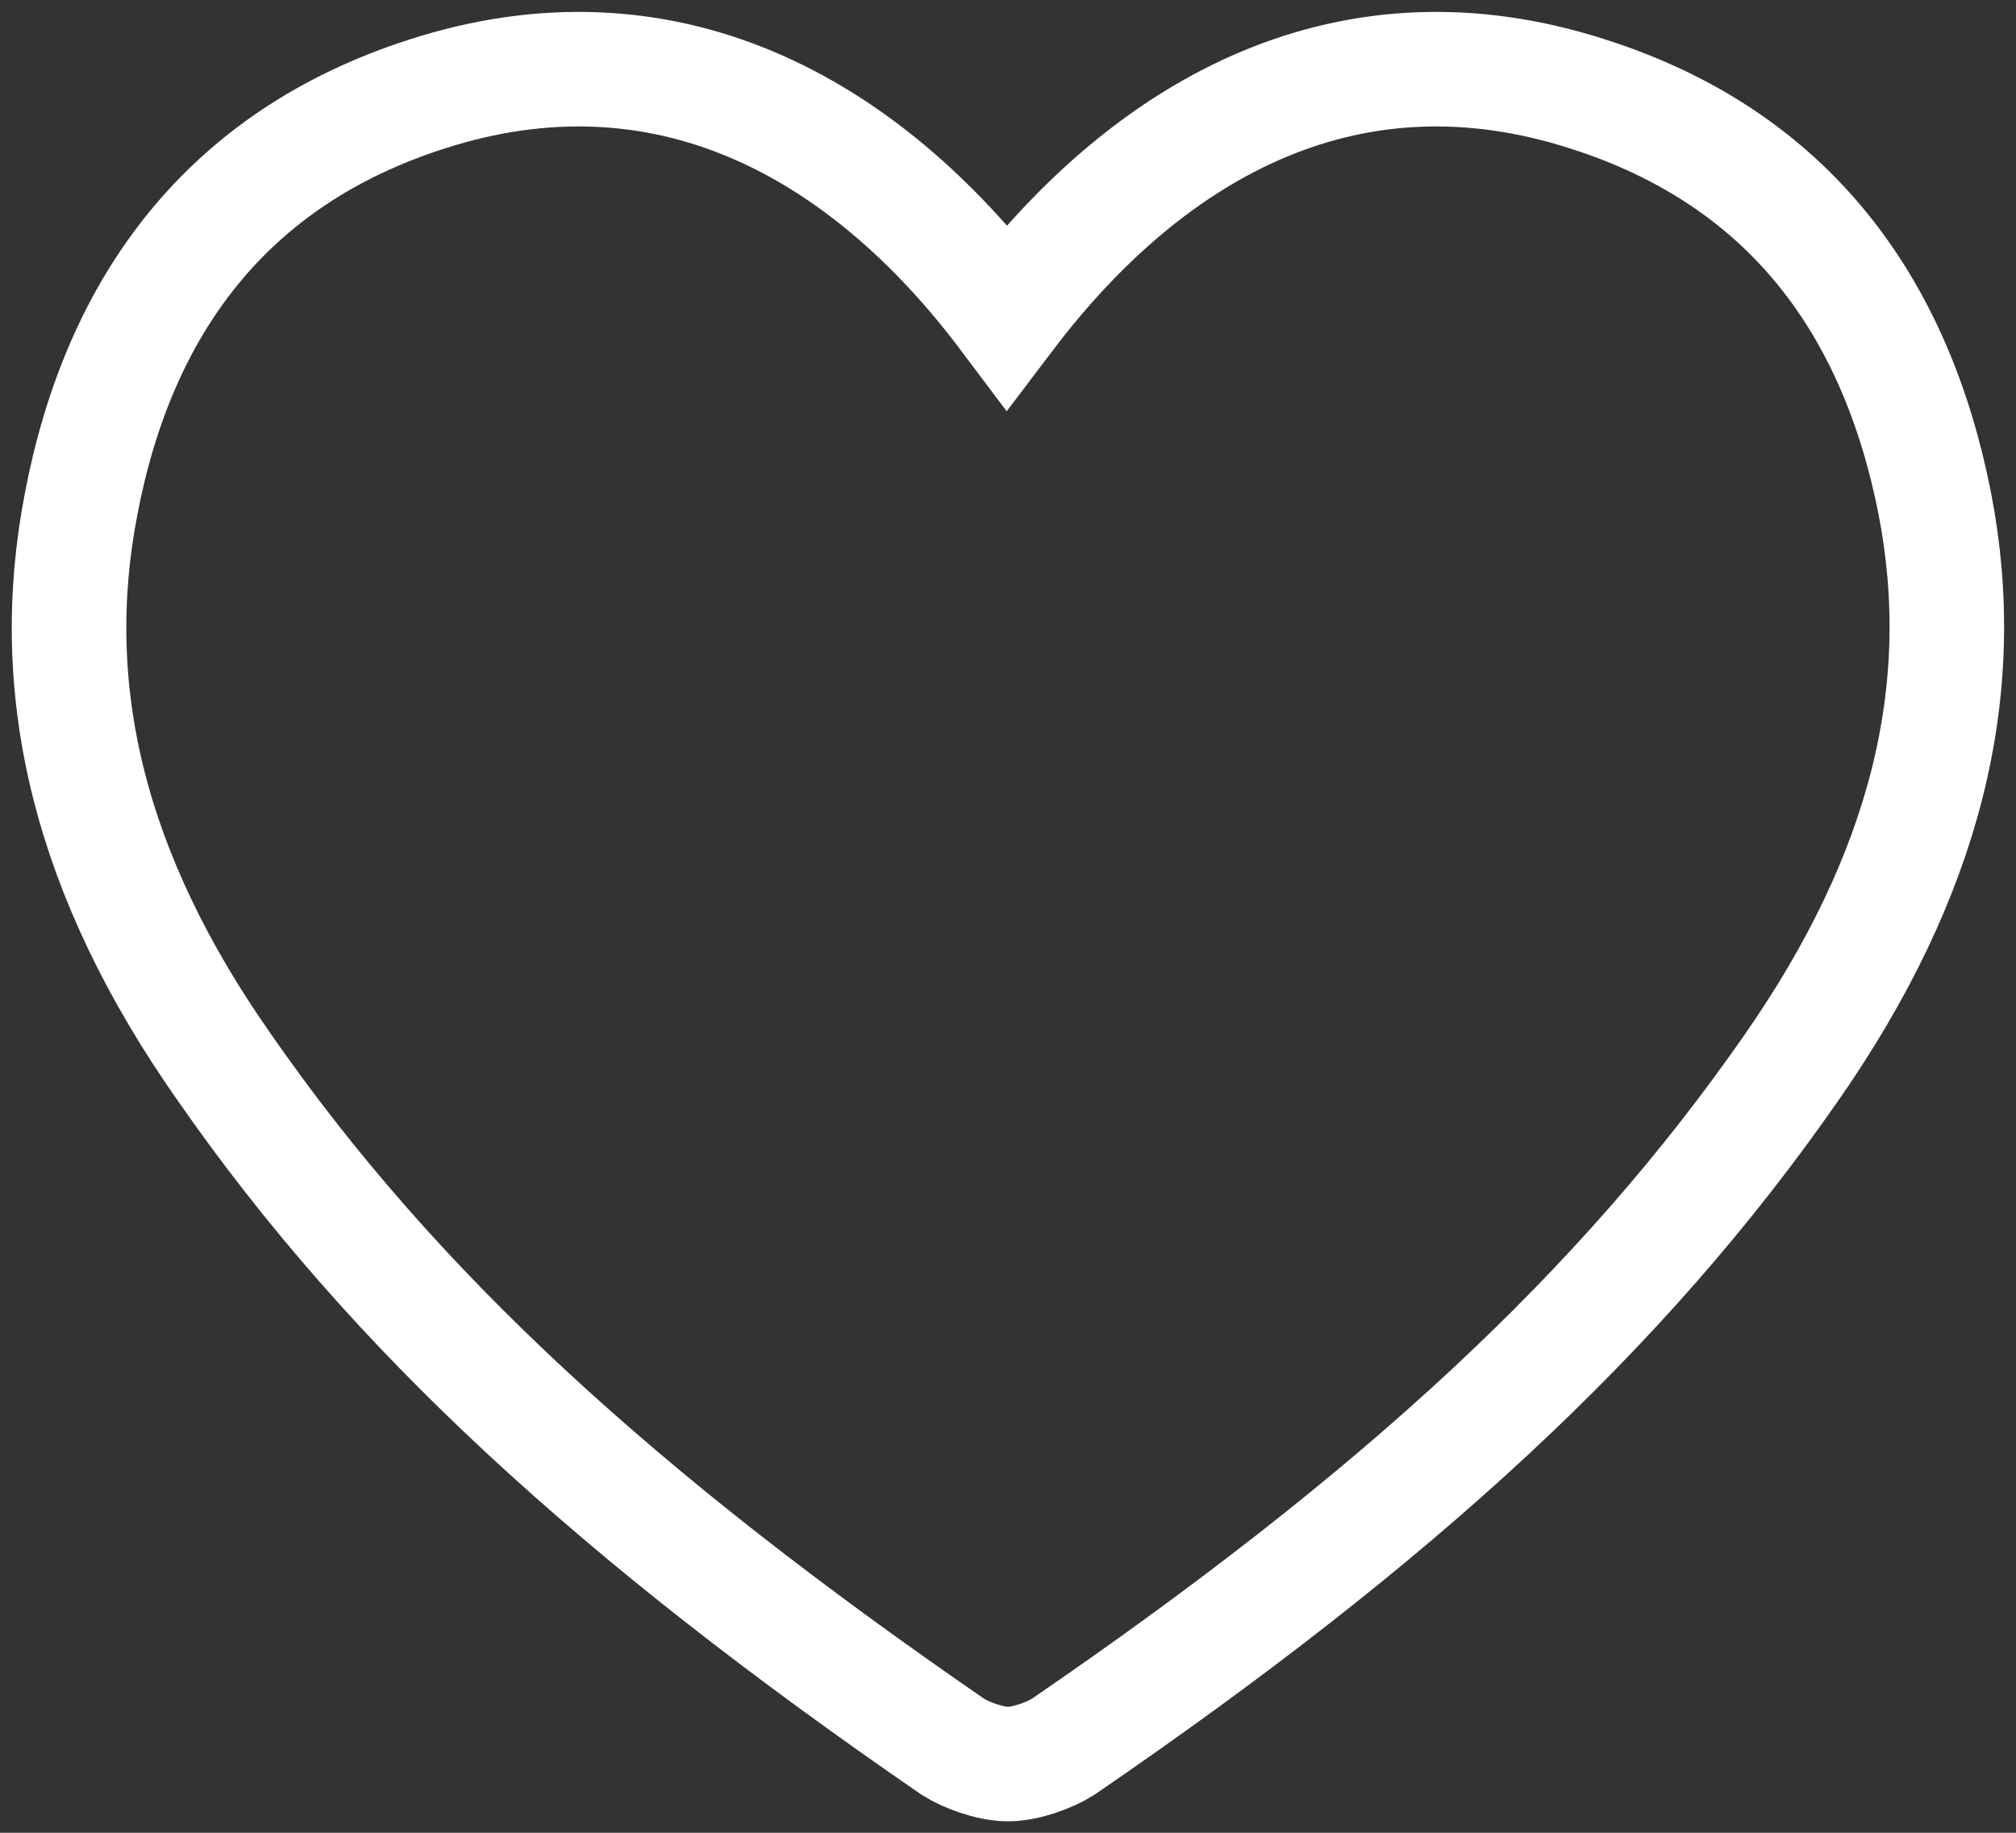 <svg xmlns="http://www.w3.org/2000/svg" viewBox="0 0 176 160"><rect x="0" y="0" width="176" height="160" fill="#333333" stroke="none"/><path d="M88 154c1.6 0 3.7-.8 4.8-1.5 29.2-20 48.8-38 63.6-59.3 11.7-16.8 15.7-32.9 12.5-49.3-3.4-17.2-12.7-30.1-30.3-35.7-20.5-6.6-37.9 2.5-50.7 19.4-12.7-16.9-30.1-26-50.6-19.4-17.5 5.6-26.9 18.5-30.2 35.7-3.2 16.4.7 32.5 12.5 49.3 14.8 21.3 34.4 39.2 63.6 59.3 1.1.7 3.2 1.5 4.8 1.5z" fill="none" stroke="#fff" stroke-width="10" stroke-miterlimit="10"/></svg>
